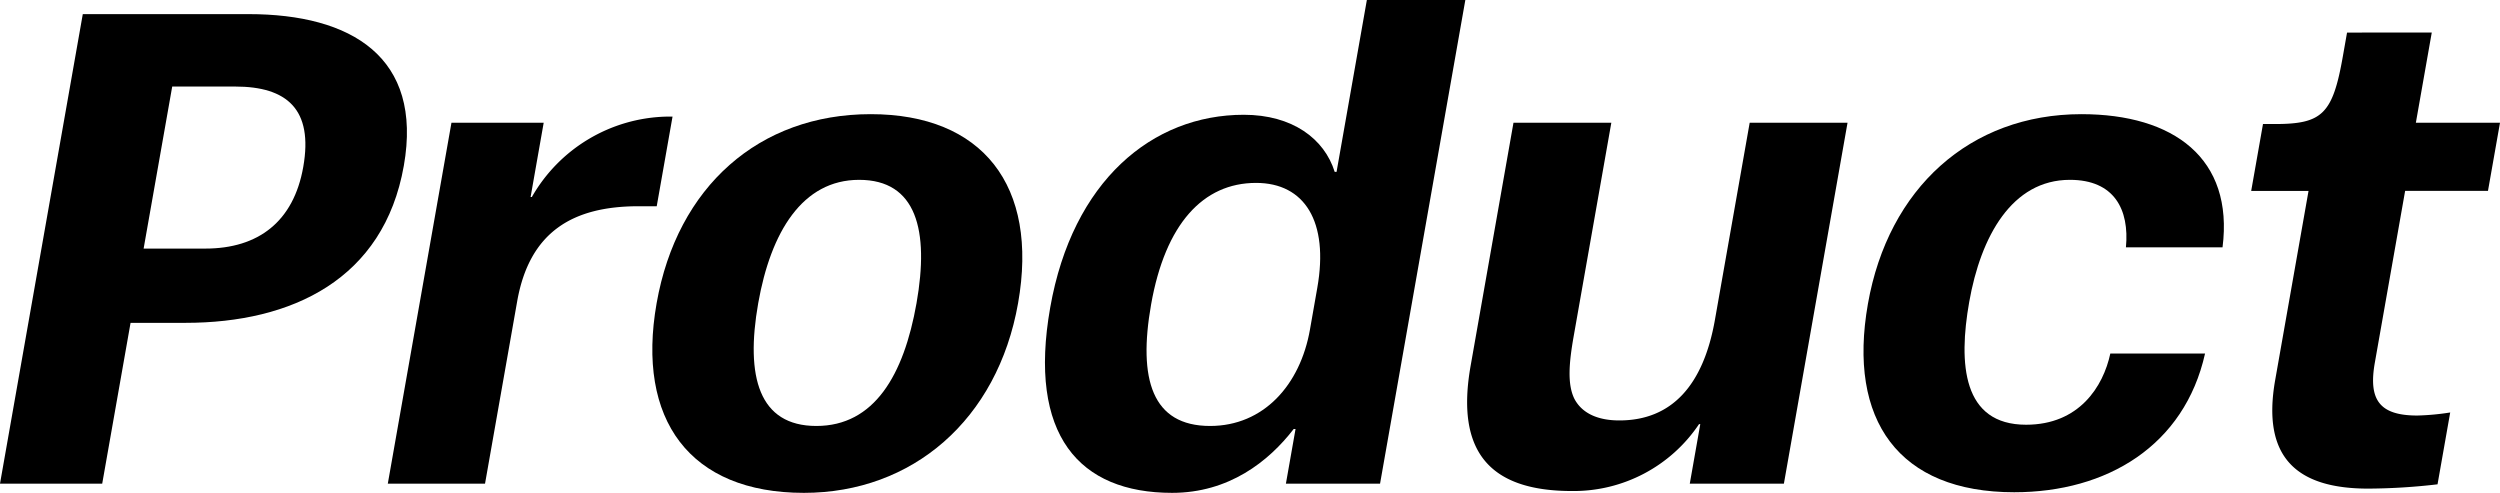 <svg xmlns="http://www.w3.org/2000/svg" width="340.985" height="67.223" viewBox="0 0 340.985 67.223">
  <g id="img-caption2-title-01-pc" transform="translate(-1633.677 -2089.091)">
    <path id="パス_41418" data-name="パス 41418" d="M1651.485,2133.125l-3.867,21.934h-13.941l11.292-64.042h22.612c14.026,0,23.789,5.86,21.176,20.677-2.731,15.488-15.255,21.431-29.791,21.431Zm10.2-10.129c7.226,0,12.041-3.683,13.354-11.134,1.388-7.869-2.231-10.967-9.287-10.967h-8.586l-3.9,22.1Z"/>
    <path id="パス_41419" data-name="パス 41419" d="M1695.252,2105.834h12.581l-1.786,10.13h.17a21.747,21.747,0,0,1,18.34-10.967h.85l-2.156,12.223h-2.465c-8.925,0-14.886,3.432-16.569,12.975l-4.384,24.864h-13.261Z"/>
    <path id="パス_41420" data-name="パス 41420" d="M1723.236,2130.447c2.805-15.906,13.983-25.785,29.2-25.785s22.939,9.711,20.1,25.785c-2.805,15.906-14.422,25.867-29.213,25.867C1727.771,2156.314,1720.432,2146.353,1723.236,2130.447Zm13.856,0c-1.771,10.045.108,16.743,7.929,16.743,7.906,0,11.936-6.949,13.663-16.743,1.757-9.963-.008-16.827-7.829-16.827C1743.12,2113.62,1738.805,2120.736,1737.092,2130.447Z"/>
    <path id="パス_41421" data-name="パス 41421" d="M1809.067,2155.059l1.314-7.451h-.255c-3.418,4.437-8.846,8.706-16.582,8.706-12.666,0-19.694-7.869-16.623-25.282,3.04-17.245,13.9-26.286,26.4-26.286,6.631,0,10.986,3.265,12.4,7.785h.255l4.133-23.44h13.431l-11.632,65.968Zm-4.073-41.021c-7.225,0-12.38,5.609-14.313,16.576-1.8,10.213.137,16.576,8.043,16.576,7.31,0,12.3-5.609,13.623-13.144l1-5.692C1814.945,2119.313,1811.625,2114.038,1804.994,2114.038Z"/>
    <path id="パス_41422" data-name="パス 41422" d="M1848.315,2134.967c-.62,3.516-.9,6.53.11,8.539,1.02,1.926,3.138,2.93,6.114,2.93,7.14,0,11.467-4.771,13.046-13.729l4.739-26.873h13.346l-8.68,49.225h-12.836l1.432-8.121h-.17a20.589,20.589,0,0,1-17.335,9.125c-11.391,0-15.857-5.525-13.82-17.078l5.845-33.151h13.346Z"/>
    <path id="パス_41423" data-name="パス 41423" d="M1923.641,2122.829c.49-5.191-1.607-9.209-7.642-9.209-7.906,0-12.154,7.7-13.734,16.659-1.491,8.455-.912,16.743,7.759,16.743,7.226,0,10.521-5.19,11.488-9.711h12.921c-2.809,12.558-13.367,18.92-26.033,18.92-15.726,0-22.755-9.795-19.95-25.7,2.775-15.738,13.912-25.868,29.128-25.868,12.581,0,20.784,6.028,19.239,18.167Z"/>
    <path id="パス_41424" data-name="パス 41424" d="M1965.356,2093.528l-2.17,12.306h11.476l-1.639,9.293h-11.3l-4.134,23.44c-.885,5.023.6,7.2,5.786,7.2a33.629,33.629,0,0,0,4.495-.418l-1.728,9.8a84.209,84.209,0,0,1-9.454.586c-9.775,0-14.548-4.27-12.688-14.818l4.547-25.784h-7.821l1.609-9.125h1.615c6.46,0,7.887-1.34,9.274-9.209l.576-3.265Z"/>
  </g>
</svg>
